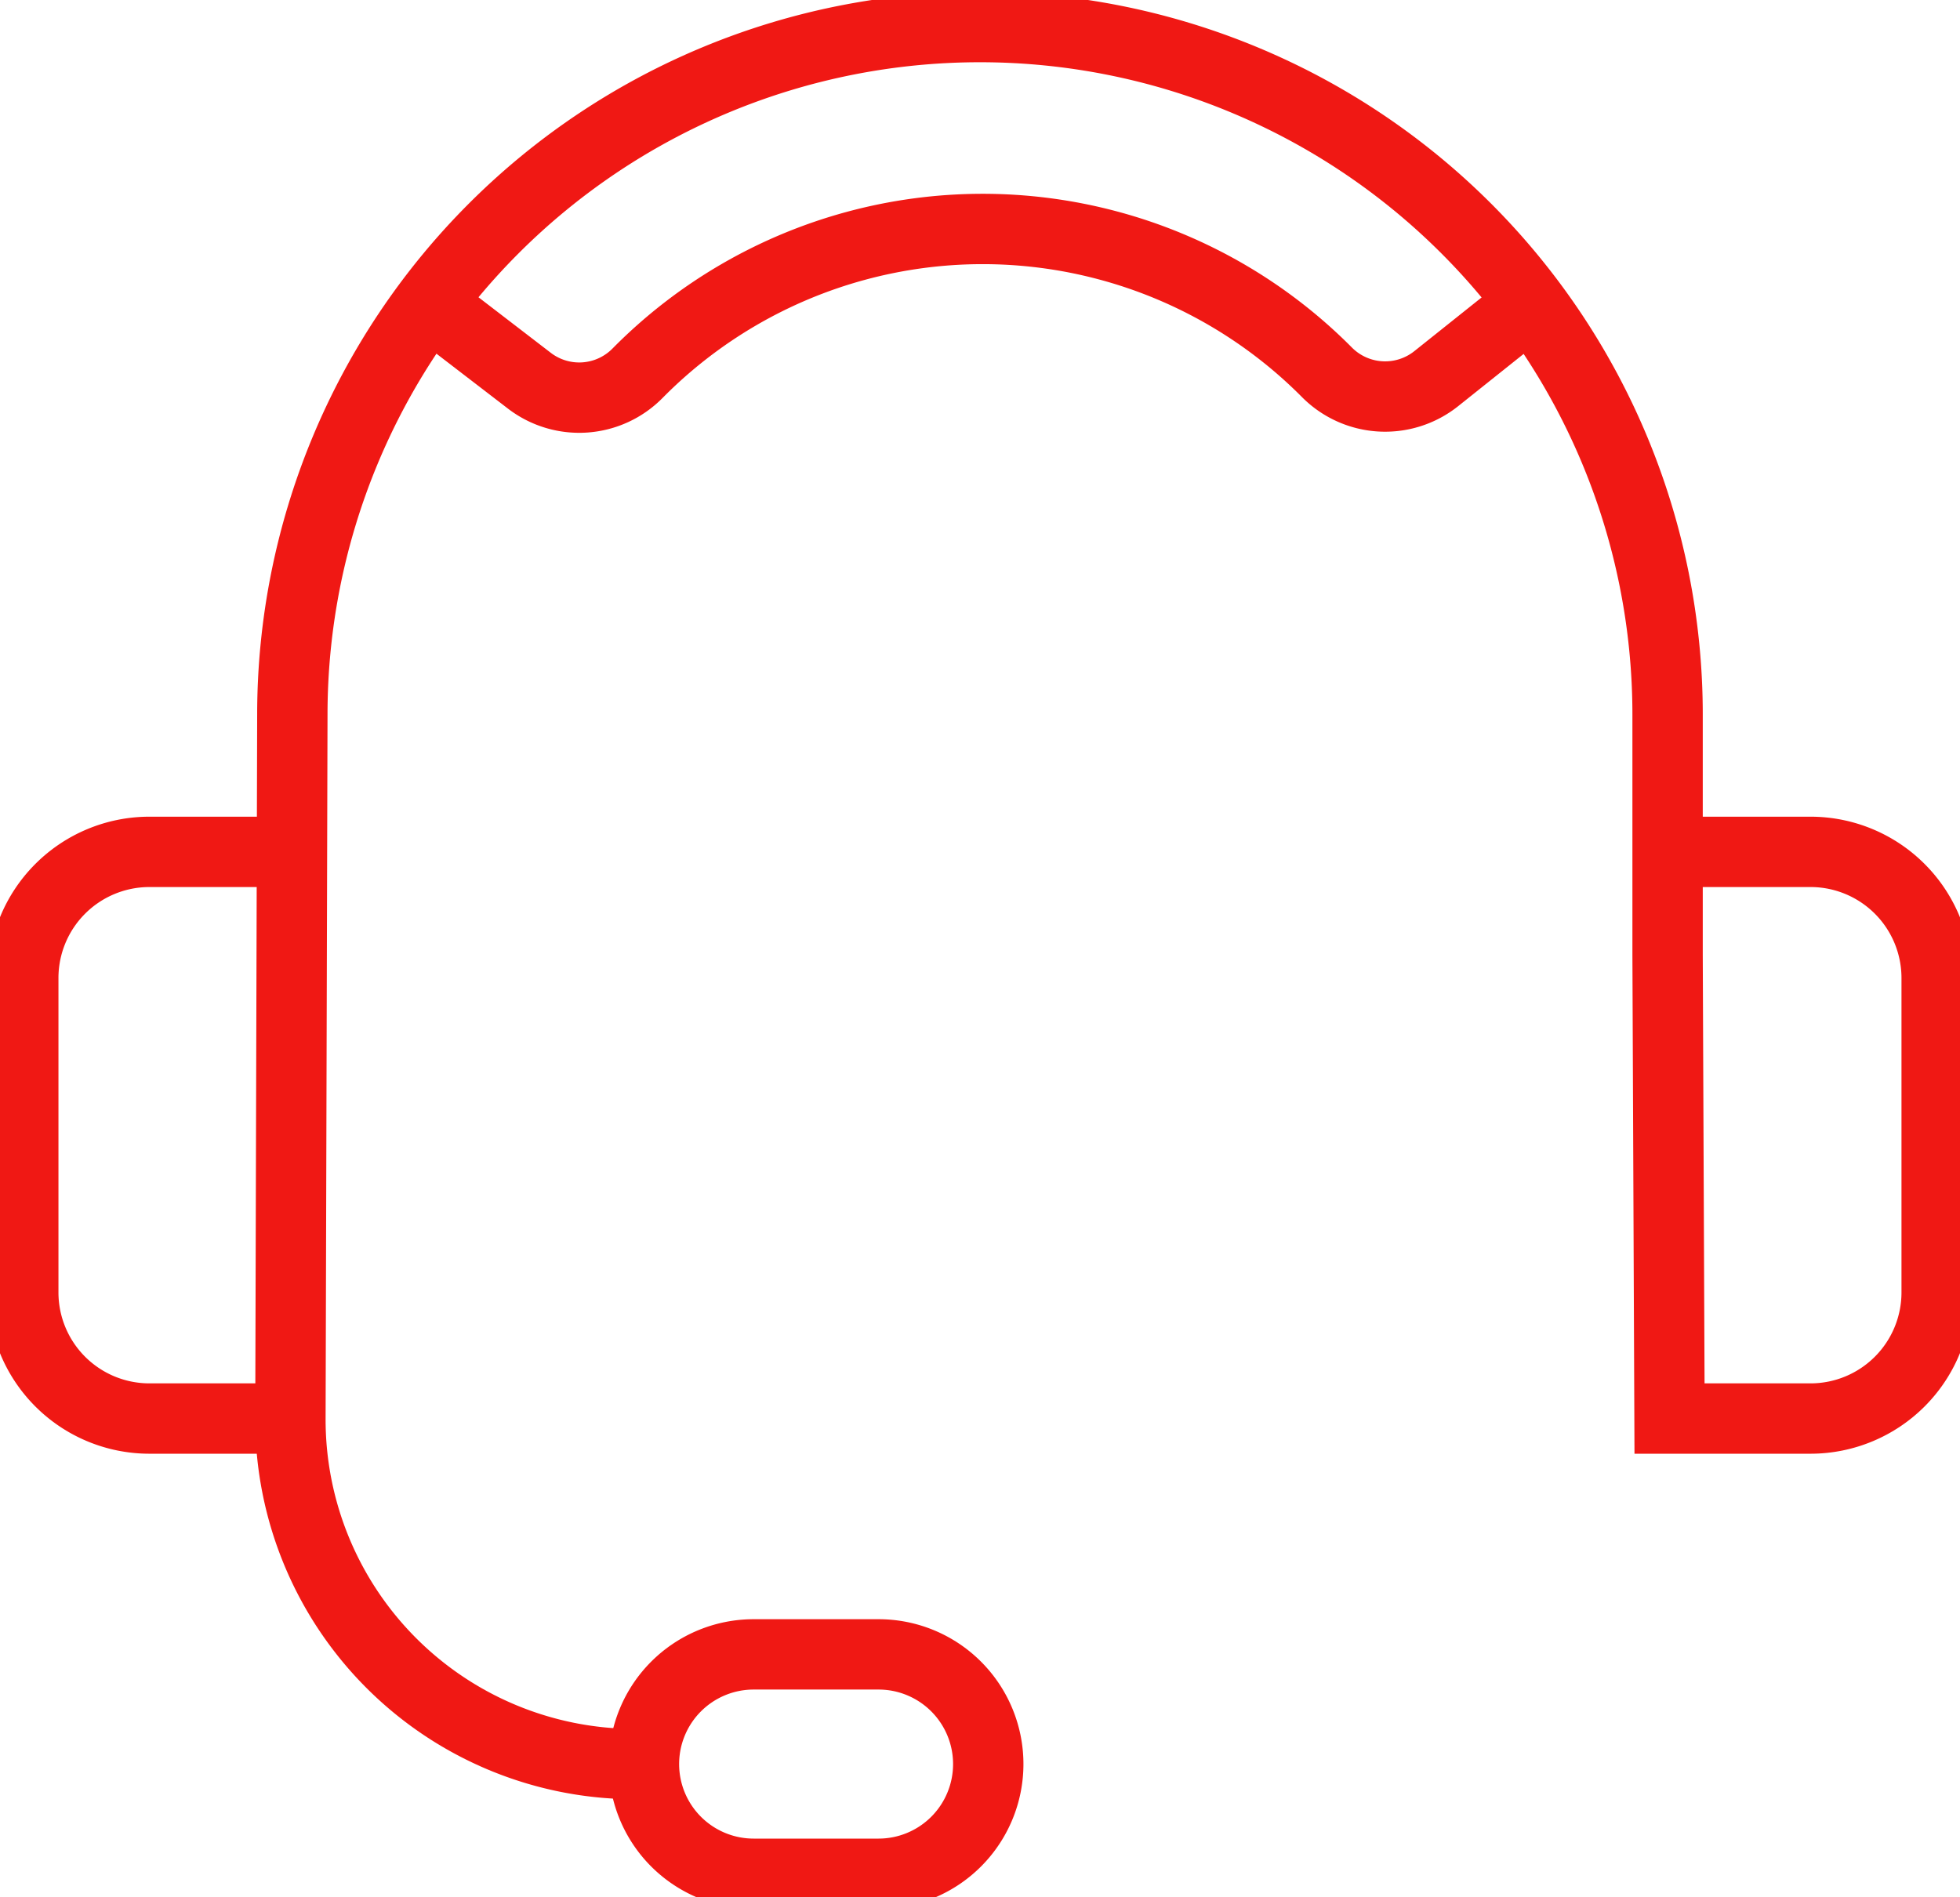 <?xml version="1.0" encoding="UTF-8"?>
<svg xmlns="http://www.w3.org/2000/svg" xmlns:xlink="http://www.w3.org/1999/xlink" width="61.982" height="60" viewBox="0 0 61.982 60">
  <defs>
    <clipPath id="clip-path">
      <rect id="Rectangle_58" data-name="Rectangle 58" width="61.982" height="60" fill="none" stroke="#f01814" stroke-width="2.225"></rect>
    </clipPath>
  </defs>
  <g id="Picto" transform="translate(-275 -1690)">
    <g id="Groupe_30" data-name="Groupe 30" transform="translate(275 1690)">
      <g id="Groupe_29" data-name="Groupe 29" clip-path="url(#clip-path)">
        <path id="Tracé_19" data-name="Tracé 19" d="M33.928,56.907A10.9,10.9,0,0,1,23.06,45.979l.061-22.265a21.745,21.745,0,1,1,43.49,0v7.63l.061,14.635h4.469a3.99,3.99,0,0,0,3.979-4V32.056a3.99,3.99,0,0,0-3.979-4H66.673" transform="translate(-13.876 -1.113)" fill="none" stroke="#f01814" stroke-width="2.225"></path>
        <path id="Tracé_20" data-name="Tracé 20" d="M10.3,85.57H5.828a3.99,3.99,0,0,1-3.979-4V71.647a3.99,3.99,0,0,1,3.979-4H10.3" transform="translate(-1.113 -40.704)" fill="none" stroke="#f01814" stroke-width="2.225"></path>
        <path id="Rectangle_57" data-name="Rectangle 57" d="M3.469,0H7.419a3.469,3.469,0,0,1,3.469,3.469v0a3.47,3.47,0,0,1-3.47,3.47H3.47A3.47,3.47,0,0,1,0,3.469v0A3.469,3.469,0,0,1,3.469,0Z" transform="translate(20.364 52.325)" fill="none" stroke="#f01814" stroke-width="2.225"></path>
        <path id="Tracé_21" data-name="Tracé 21" d="M68.866,20.508l-3.025,2.414a2.593,2.593,0,0,1-3.459-.212,15.337,15.337,0,0,0-21.79.033,2.589,2.589,0,0,1-3.422.242l-3.224-2.477" transform="translate(-20.427 -10.942)" fill="none" stroke="#f01814" stroke-width="2.225"></path>
      </g>
    </g>
  </g>
</svg>
